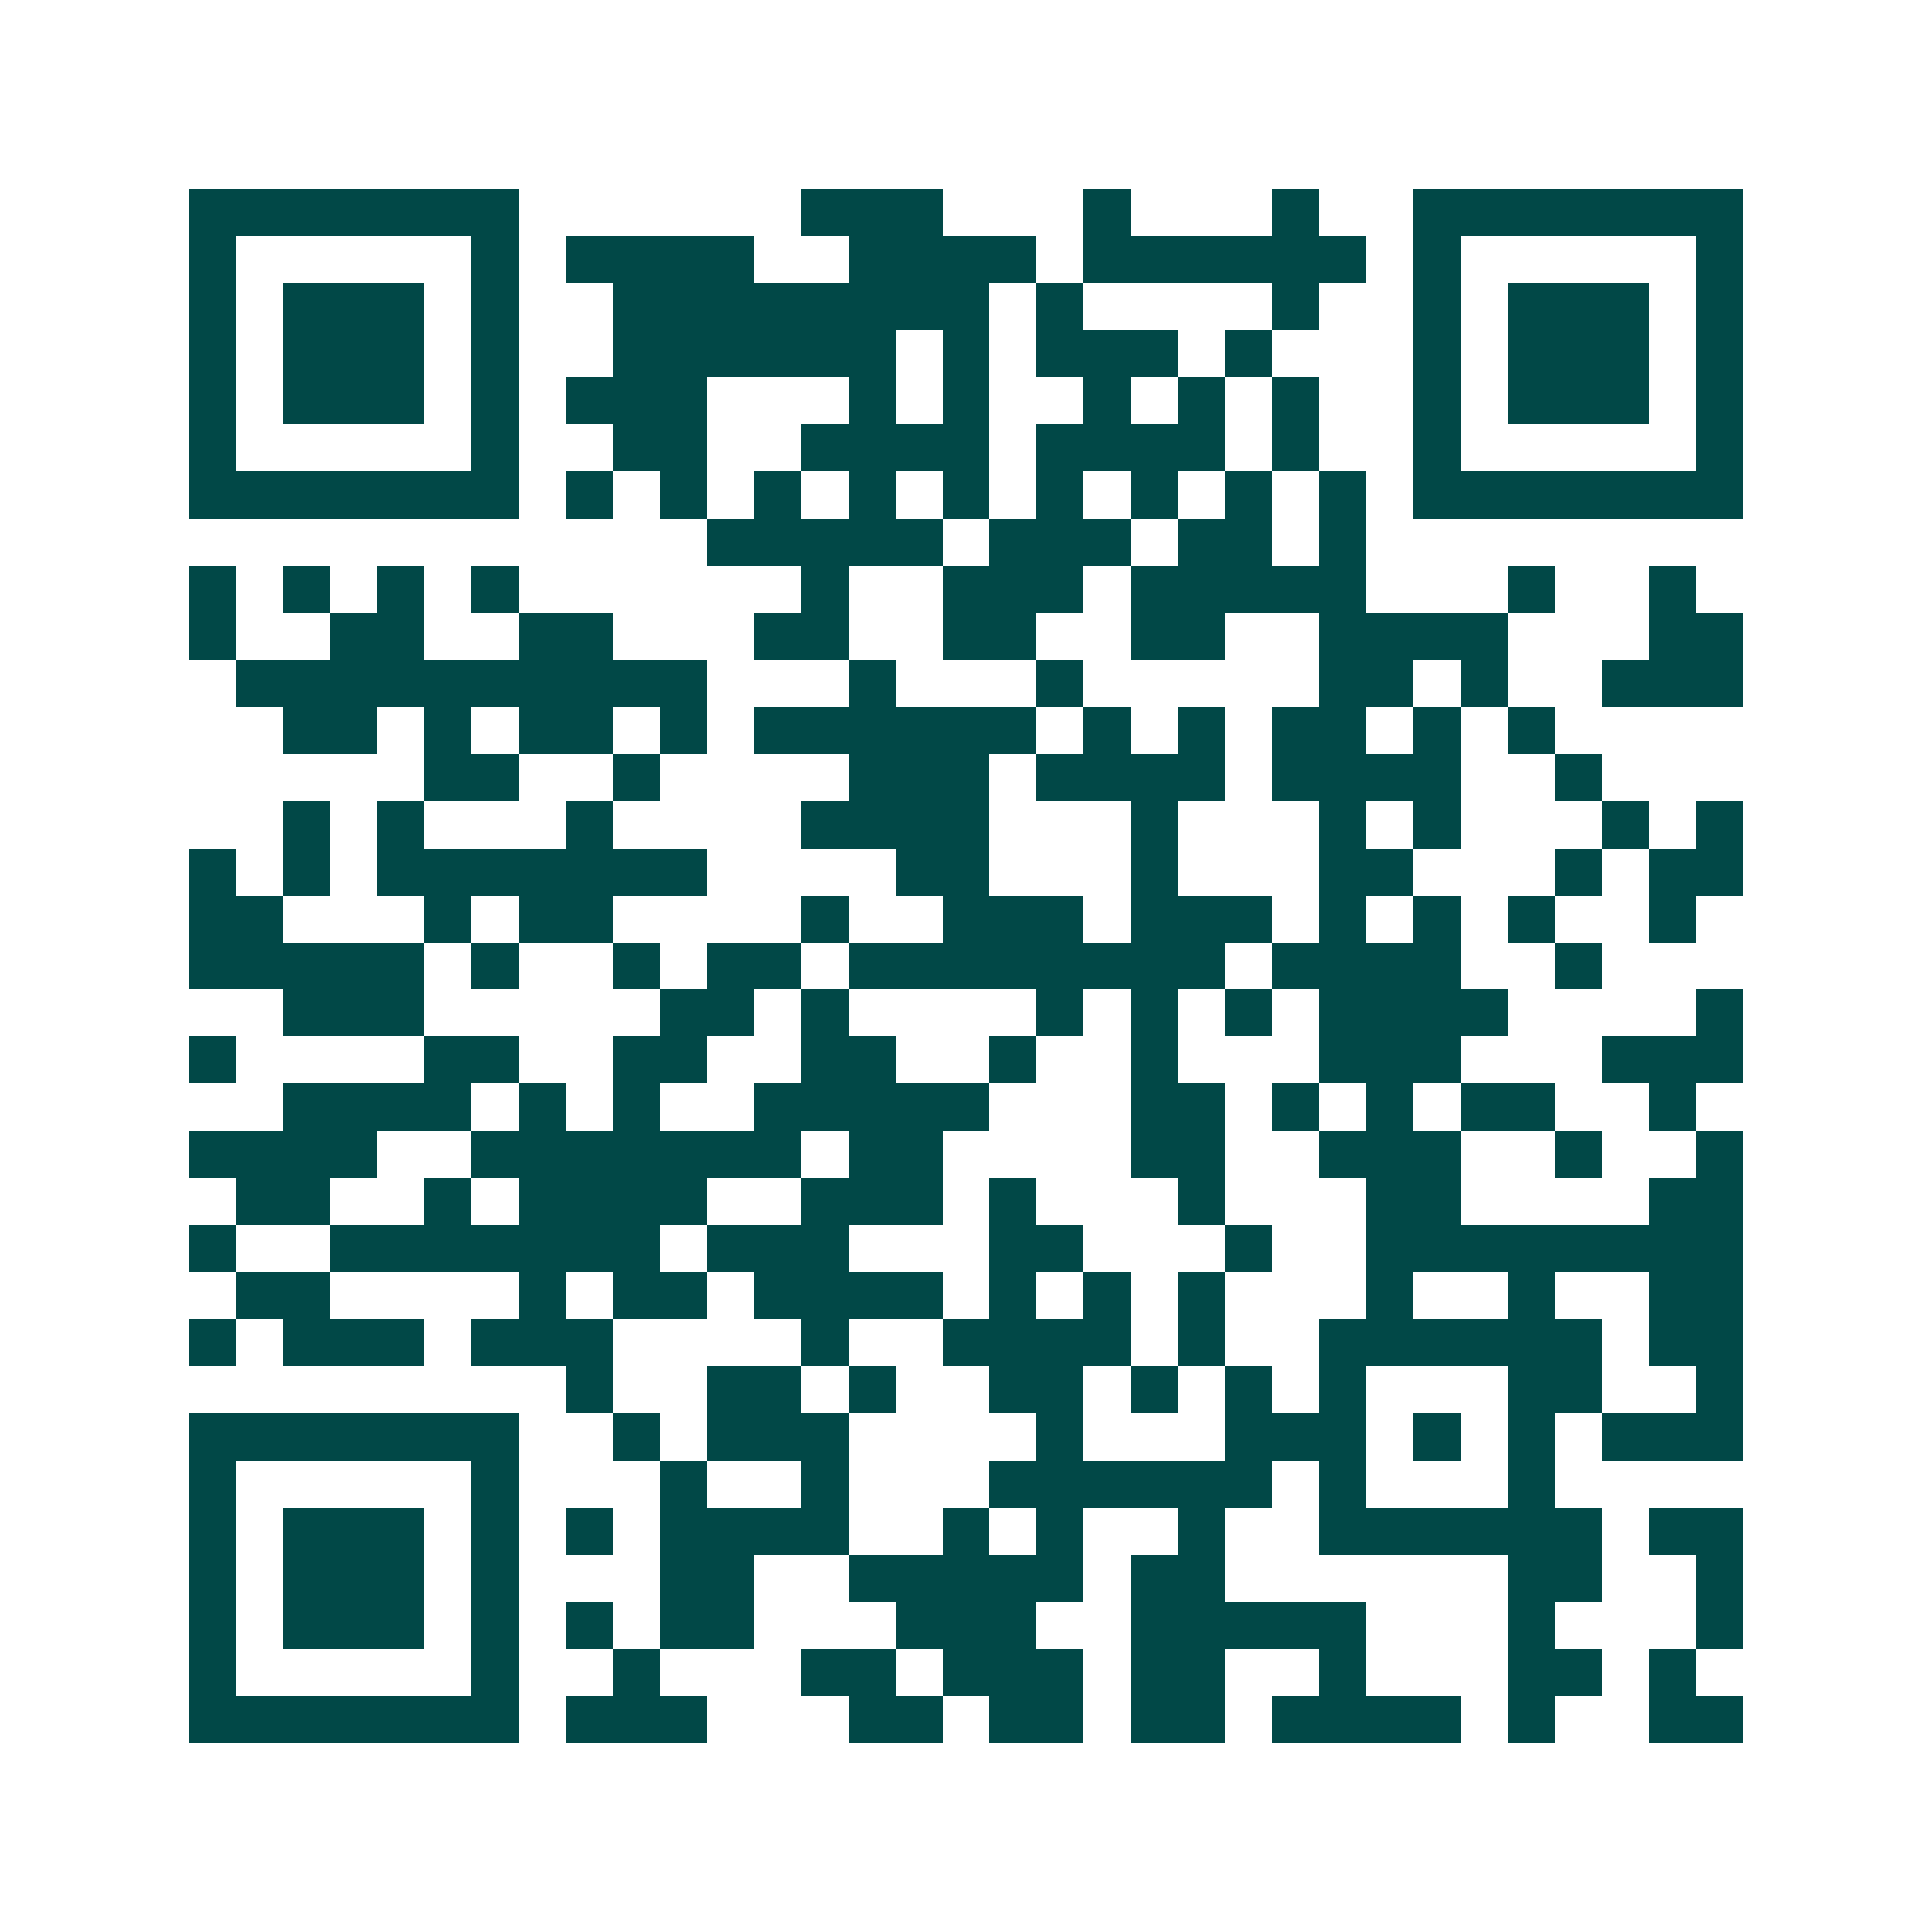 <svg xmlns="http://www.w3.org/2000/svg" width="200" height="200" viewBox="0 0 41 41" shape-rendering="crispEdges"><path fill="#ffffff" d="M0 0h41v41H0z"/><path stroke="#014847" d="M4 4.5h7m6 0h3m3 0h1m3 0h1m2 0h7M4 5.5h1m5 0h1m1 0h4m2 0h4m1 0h6m1 0h1m5 0h1M4 6.5h1m1 0h3m1 0h1m2 0h8m1 0h1m4 0h1m2 0h1m1 0h3m1 0h1M4 7.5h1m1 0h3m1 0h1m2 0h6m1 0h1m1 0h3m1 0h1m3 0h1m1 0h3m1 0h1M4 8.5h1m1 0h3m1 0h1m1 0h3m3 0h1m1 0h1m2 0h1m1 0h1m1 0h1m2 0h1m1 0h3m1 0h1M4 9.5h1m5 0h1m2 0h2m2 0h4m1 0h4m1 0h1m2 0h1m5 0h1M4 10.5h7m1 0h1m1 0h1m1 0h1m1 0h1m1 0h1m1 0h1m1 0h1m1 0h1m1 0h1m1 0h7M15 11.5h5m1 0h3m1 0h2m1 0h1M4 12.5h1m1 0h1m1 0h1m1 0h1m6 0h1m2 0h3m1 0h5m3 0h1m2 0h1M4 13.5h1m2 0h2m2 0h2m3 0h2m2 0h2m2 0h2m2 0h4m3 0h2M5 14.5h10m3 0h1m3 0h1m5 0h2m1 0h1m2 0h3M6 15.5h2m1 0h1m1 0h2m1 0h1m1 0h6m1 0h1m1 0h1m1 0h2m1 0h1m1 0h1M9 16.5h2m2 0h1m4 0h3m1 0h4m1 0h4m2 0h1M6 17.5h1m1 0h1m3 0h1m4 0h4m3 0h1m3 0h1m1 0h1m3 0h1m1 0h1M4 18.5h1m1 0h1m1 0h7m4 0h2m3 0h1m3 0h2m3 0h1m1 0h2M4 19.5h2m3 0h1m1 0h2m4 0h1m2 0h3m1 0h3m1 0h1m1 0h1m1 0h1m2 0h1M4 20.5h5m1 0h1m2 0h1m1 0h2m1 0h8m1 0h4m2 0h1M6 21.5h3m5 0h2m1 0h1m4 0h1m1 0h1m1 0h1m1 0h4m4 0h1M4 22.5h1m4 0h2m2 0h2m2 0h2m2 0h1m2 0h1m3 0h3m3 0h3M6 23.5h4m1 0h1m1 0h1m2 0h5m3 0h2m1 0h1m1 0h1m1 0h2m2 0h1M4 24.5h4m2 0h7m1 0h2m4 0h2m2 0h3m2 0h1m2 0h1M5 25.5h2m2 0h1m1 0h4m2 0h3m1 0h1m3 0h1m3 0h2m4 0h2M4 26.5h1m2 0h7m1 0h3m3 0h2m3 0h1m2 0h8M5 27.5h2m4 0h1m1 0h2m1 0h4m1 0h1m1 0h1m1 0h1m3 0h1m2 0h1m2 0h2M4 28.5h1m1 0h3m1 0h3m4 0h1m2 0h4m1 0h1m2 0h6m1 0h2M12 29.5h1m2 0h2m1 0h1m2 0h2m1 0h1m1 0h1m1 0h1m3 0h2m2 0h1M4 30.5h7m2 0h1m1 0h3m4 0h1m3 0h3m1 0h1m1 0h1m1 0h3M4 31.5h1m5 0h1m3 0h1m2 0h1m3 0h6m1 0h1m3 0h1M4 32.5h1m1 0h3m1 0h1m1 0h1m1 0h4m2 0h1m1 0h1m2 0h1m2 0h6m1 0h2M4 33.5h1m1 0h3m1 0h1m3 0h2m2 0h5m1 0h2m6 0h2m2 0h1M4 34.5h1m1 0h3m1 0h1m1 0h1m1 0h2m3 0h3m2 0h5m3 0h1m3 0h1M4 35.5h1m5 0h1m2 0h1m3 0h2m1 0h3m1 0h2m2 0h1m3 0h2m1 0h1M4 36.5h7m1 0h3m3 0h2m1 0h2m1 0h2m1 0h4m1 0h1m2 0h2"/></svg>
